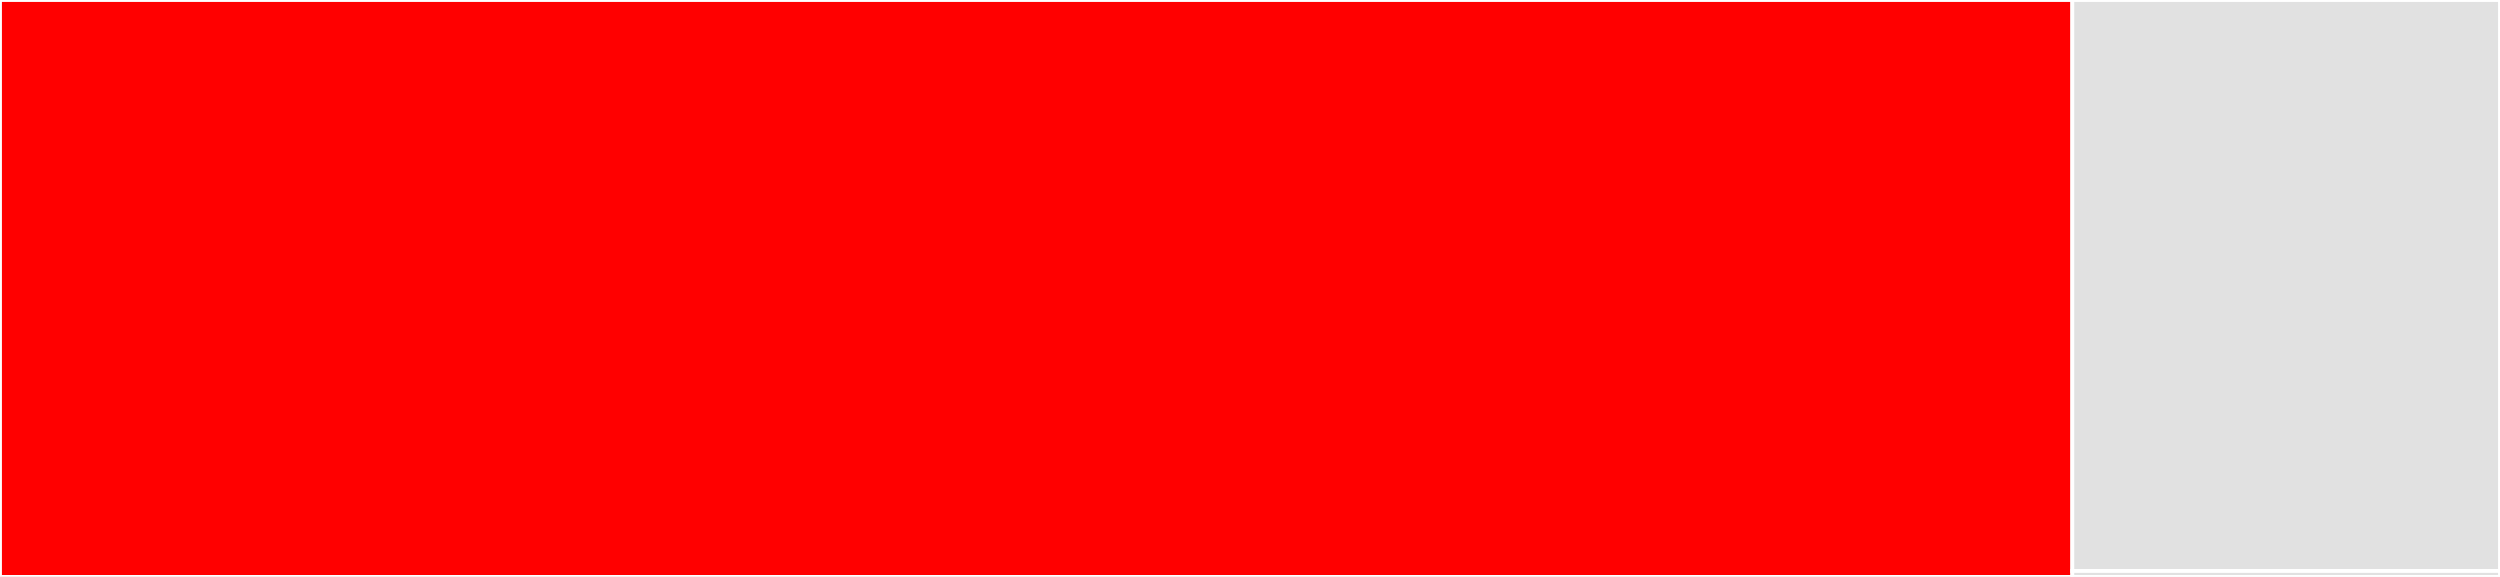 <svg baseProfile="full" width="650" height="150" viewBox="0 0 650 150" version="1.1"
xmlns="http://www.w3.org/2000/svg" xmlns:ev="http://www.w3.org/2001/xml-events"
xmlns:xlink="http://www.w3.org/1999/xlink">

<rect x="0" y="0" width="650" height="150" fill="#333333" stroke="none"/>

<style>rect.s{mask:url(#mask);}</style>
<defs>
  <pattern id="white" width="4" height="4" patternUnits="userSpaceOnUse" patternTransform="rotate(45)">
    <rect width="2" height="2" transform="translate(0,0)" fill="white"></rect>
  </pattern>
  <mask id="mask">
    <rect x="0" y="0" width="100%" height="100%" fill="url(#white)"></rect>
  </mask>
</defs>

<rect x="0" y="0" width="538.801" height="150.0" fill="red" stroke="white" stroke-width="1" class=" tooltipped" data-content="mpm_solver.py"><title>mpm_solver.py</title></rect>
<rect x="538.801" y="0" width="111.199" height="148.454" fill="#e1e1e1" stroke="white" stroke-width="1" class=" tooltipped" data-content="voxelizer.py"><title>voxelizer.py</title></rect>
<rect x="538.801" y="148.454" width="111.199" height="1.546" fill="#e1e1e1" stroke="white" stroke-width="1" class=" tooltipped" data-content="__init__.py"><title>__init__.py</title></rect>
</svg>